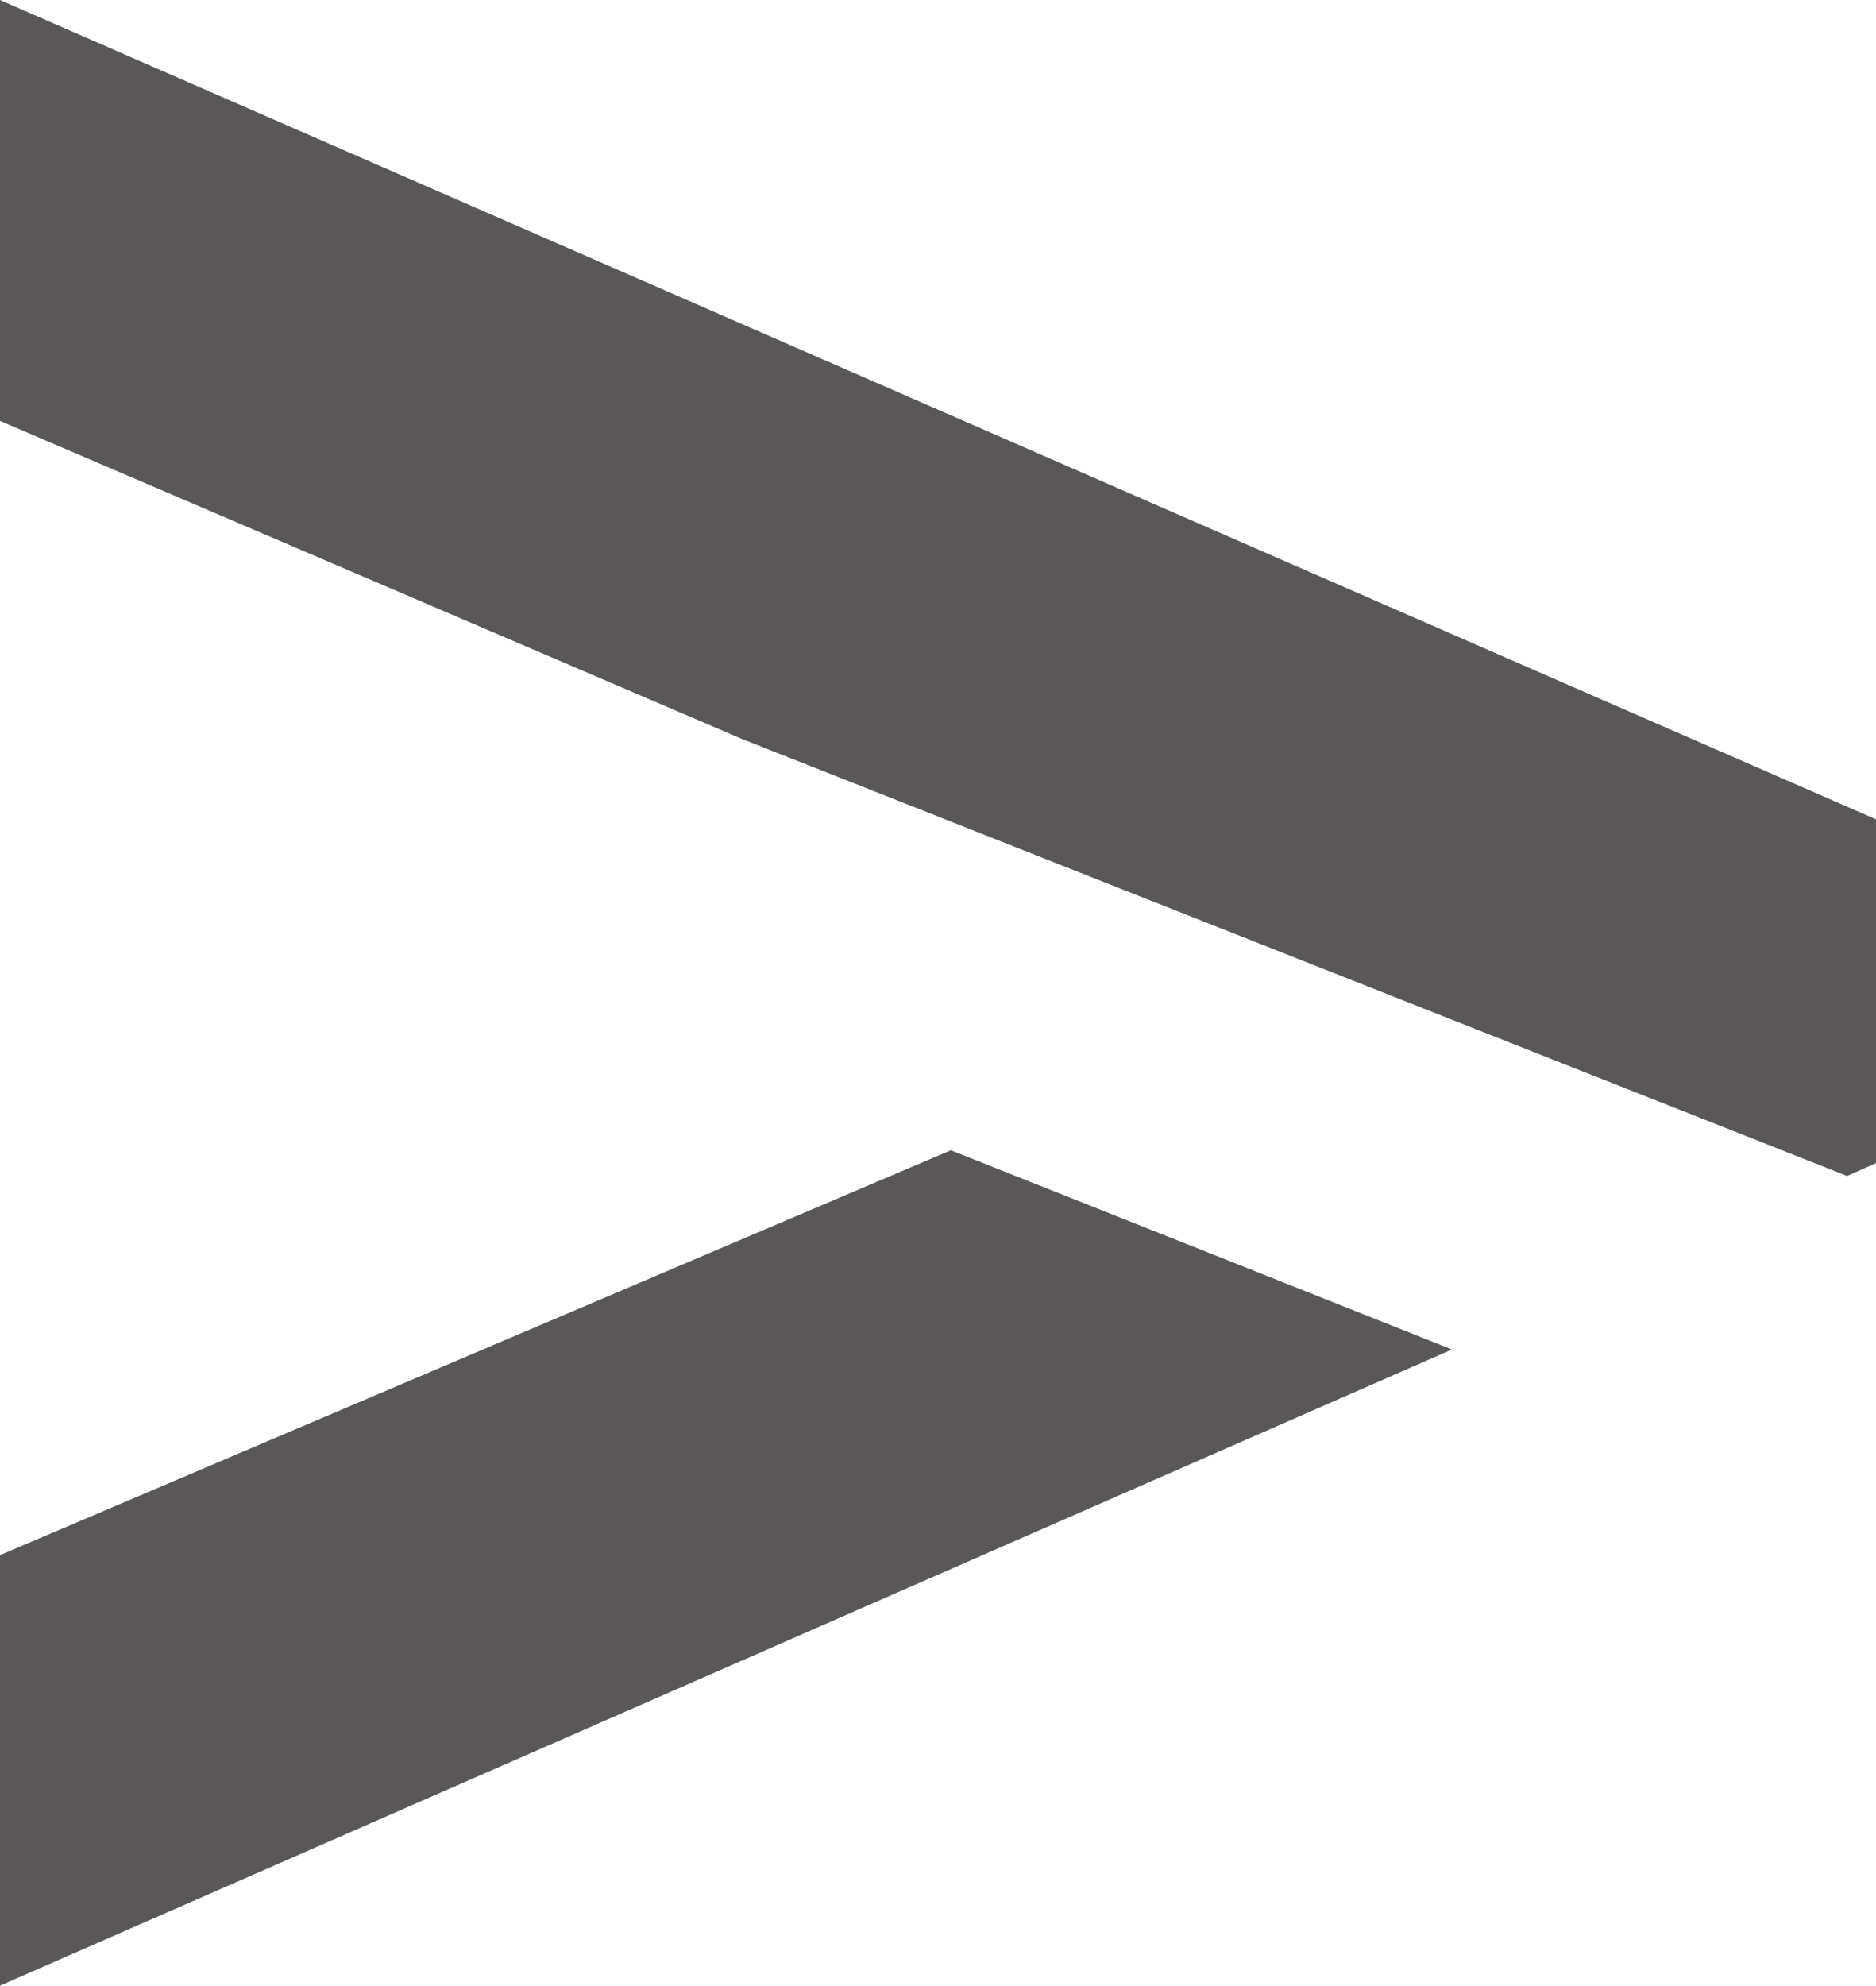 <?xml version="1.0" encoding="UTF-8"?>
<svg id="b" data-name="圖層 2" xmlns="http://www.w3.org/2000/svg" width="5.84" height="6.18" viewBox="0 0 5.84 6.18">
  <g id="c" data-name="圖層 1">
    <g>
      <polygon points="5.75 3.66 5.84 3.62 5.84 2.55 0 0 0 1.31 2.31 2.3 5.75 3.66" style="fill: #595757;"/>
      <polygon points="2.96 3.58 0 4.84 0 6.18 4.52 4.2 2.96 3.58" style="fill: #595757;"/>
    </g>
  </g>
</svg>